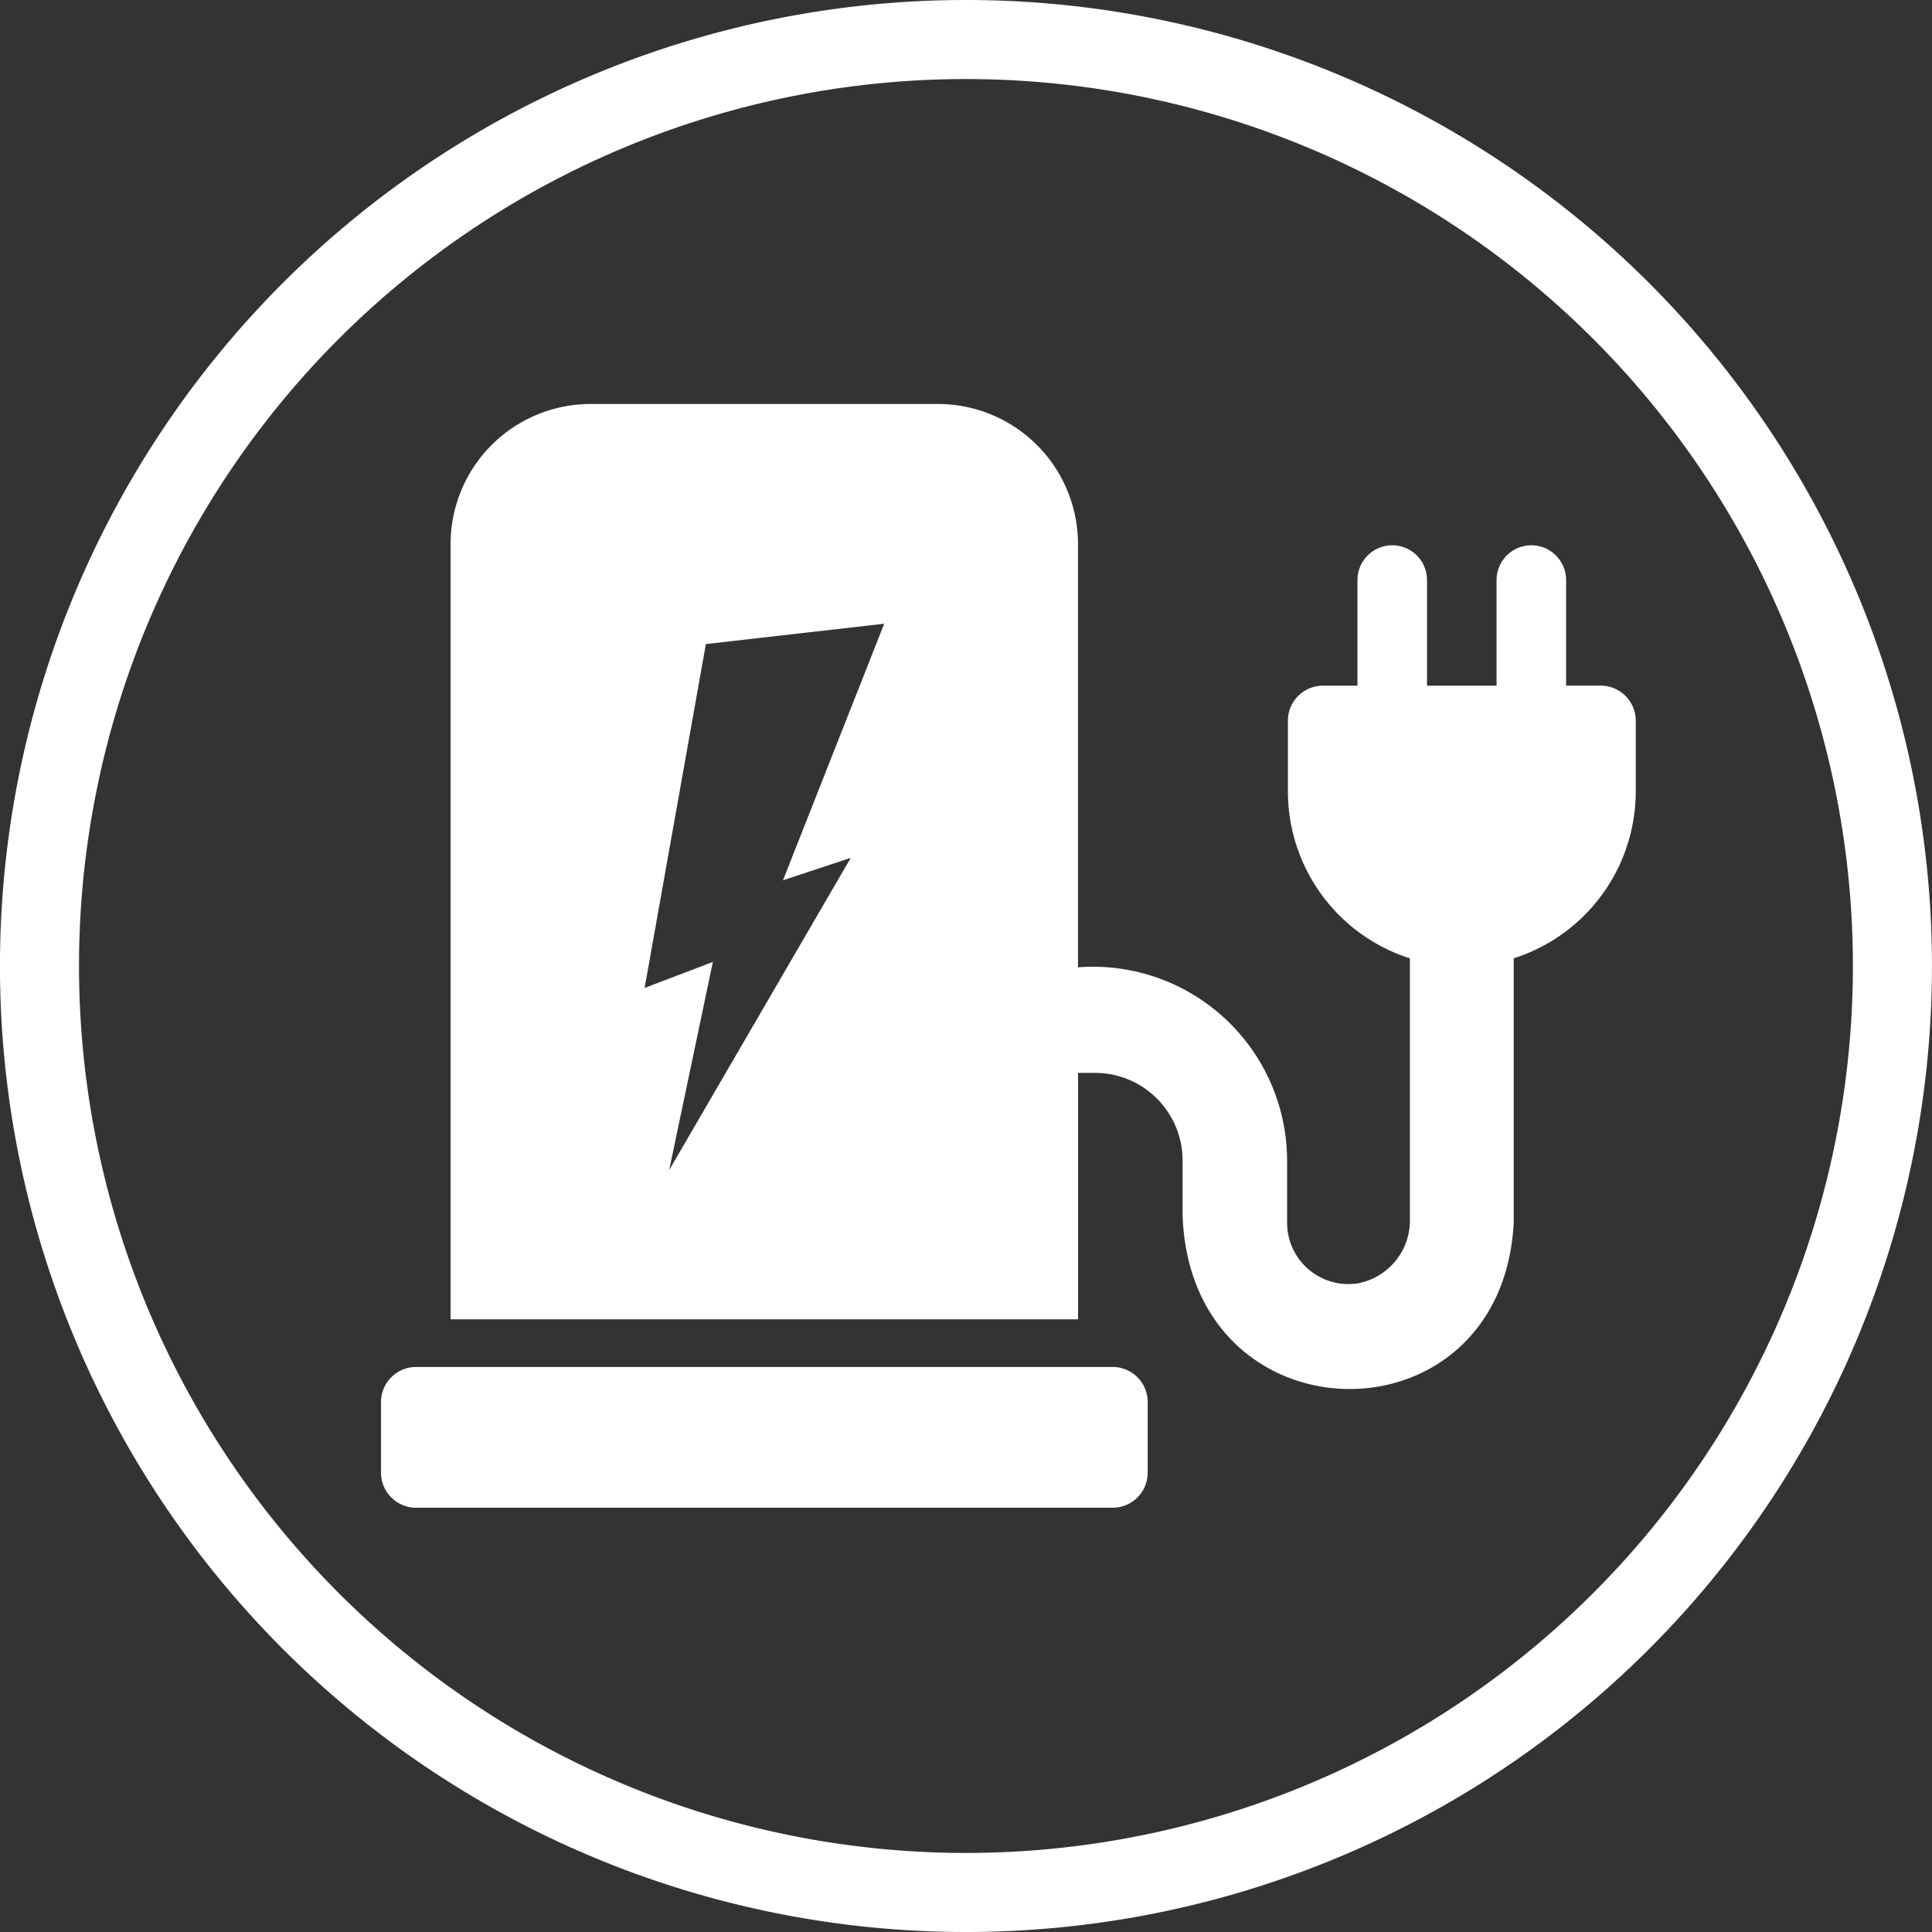 <svg xmlns="http://www.w3.org/2000/svg" xmlns:xlink="http://www.w3.org/1999/xlink" width="50" height="50" viewBox="0 0 50 50">
  <rect x="0" y="0" width="50" height="50" fill="#333333" stroke="none"/>
  <defs>
    <clipPath id="clip-path">
      <rect id="Rectangle_6287" data-name="Rectangle 6287" width="50" height="50" fill="none"/>
    </clipPath>
  </defs>
  <g id="charging_station_icon" data-name="charging station icon" transform="translate(25 25)">
    <g id="Group_22530" data-name="Group 22530" transform="translate(-25 -25)">
      <g id="Group_22529" data-name="Group 22529" clip-path="url(#clip-path)">
        <path id="Path_22787" data-name="Path 22787" d="M24.8,48.779A23.977,23.977,0,1,0,.824,24.8,23.978,23.978,0,0,0,24.8,48.779Z" transform="translate(0.198 0.198)" fill="none" stroke="#fff" stroke-width="2.046"/>
        <path id="Path_22788" data-name="Path 22788" d="M26.895,28.533H8.854a.907.907,0,0,0-.9.911v1.821a.907.907,0,0,0,.9.911H26.895a.907.907,0,0,0,.9-.911V29.444a.907.907,0,0,0-.9-.911" transform="translate(1.907 6.844)" fill="#fff"/>
        <path id="Path_22789" data-name="Path 22789" d="M19.762,20.178l-4.7,8.081,1.131-5.387-1.766.673,1.585-8.9,4.615-.526-2.62,6.641Zm19.413-4.457h-.9V12.989a.9.9,0,1,0-1.8,0v2.733h-1.8V12.989a.9.9,0,1,0-1.8,0v2.733h-.9a.907.907,0,0,0-.9.911v1.823a4.536,4.536,0,0,0,3.157,4.323v6.746A1.655,1.655,0,0,1,32.9,31.187a1.586,1.586,0,0,1-1.846-1.572V28.021a5.025,5.025,0,0,0-5.412-5.01V12.077a3.627,3.627,0,0,0-3.609-3.645h-9.02a3.626,3.626,0,0,0-3.608,3.645V32.121H25.644V25.743h.45a2.267,2.267,0,0,1,2.255,2.278v1.4c.2,5.923,8.27,6.02,8.57.193V22.778a4.535,4.535,0,0,0,3.158-4.323V16.632a.907.907,0,0,0-.9-.911" transform="translate(2.256 2.023)" fill="#fff"/>
      </g>
    </g>
  </g>
</svg>
